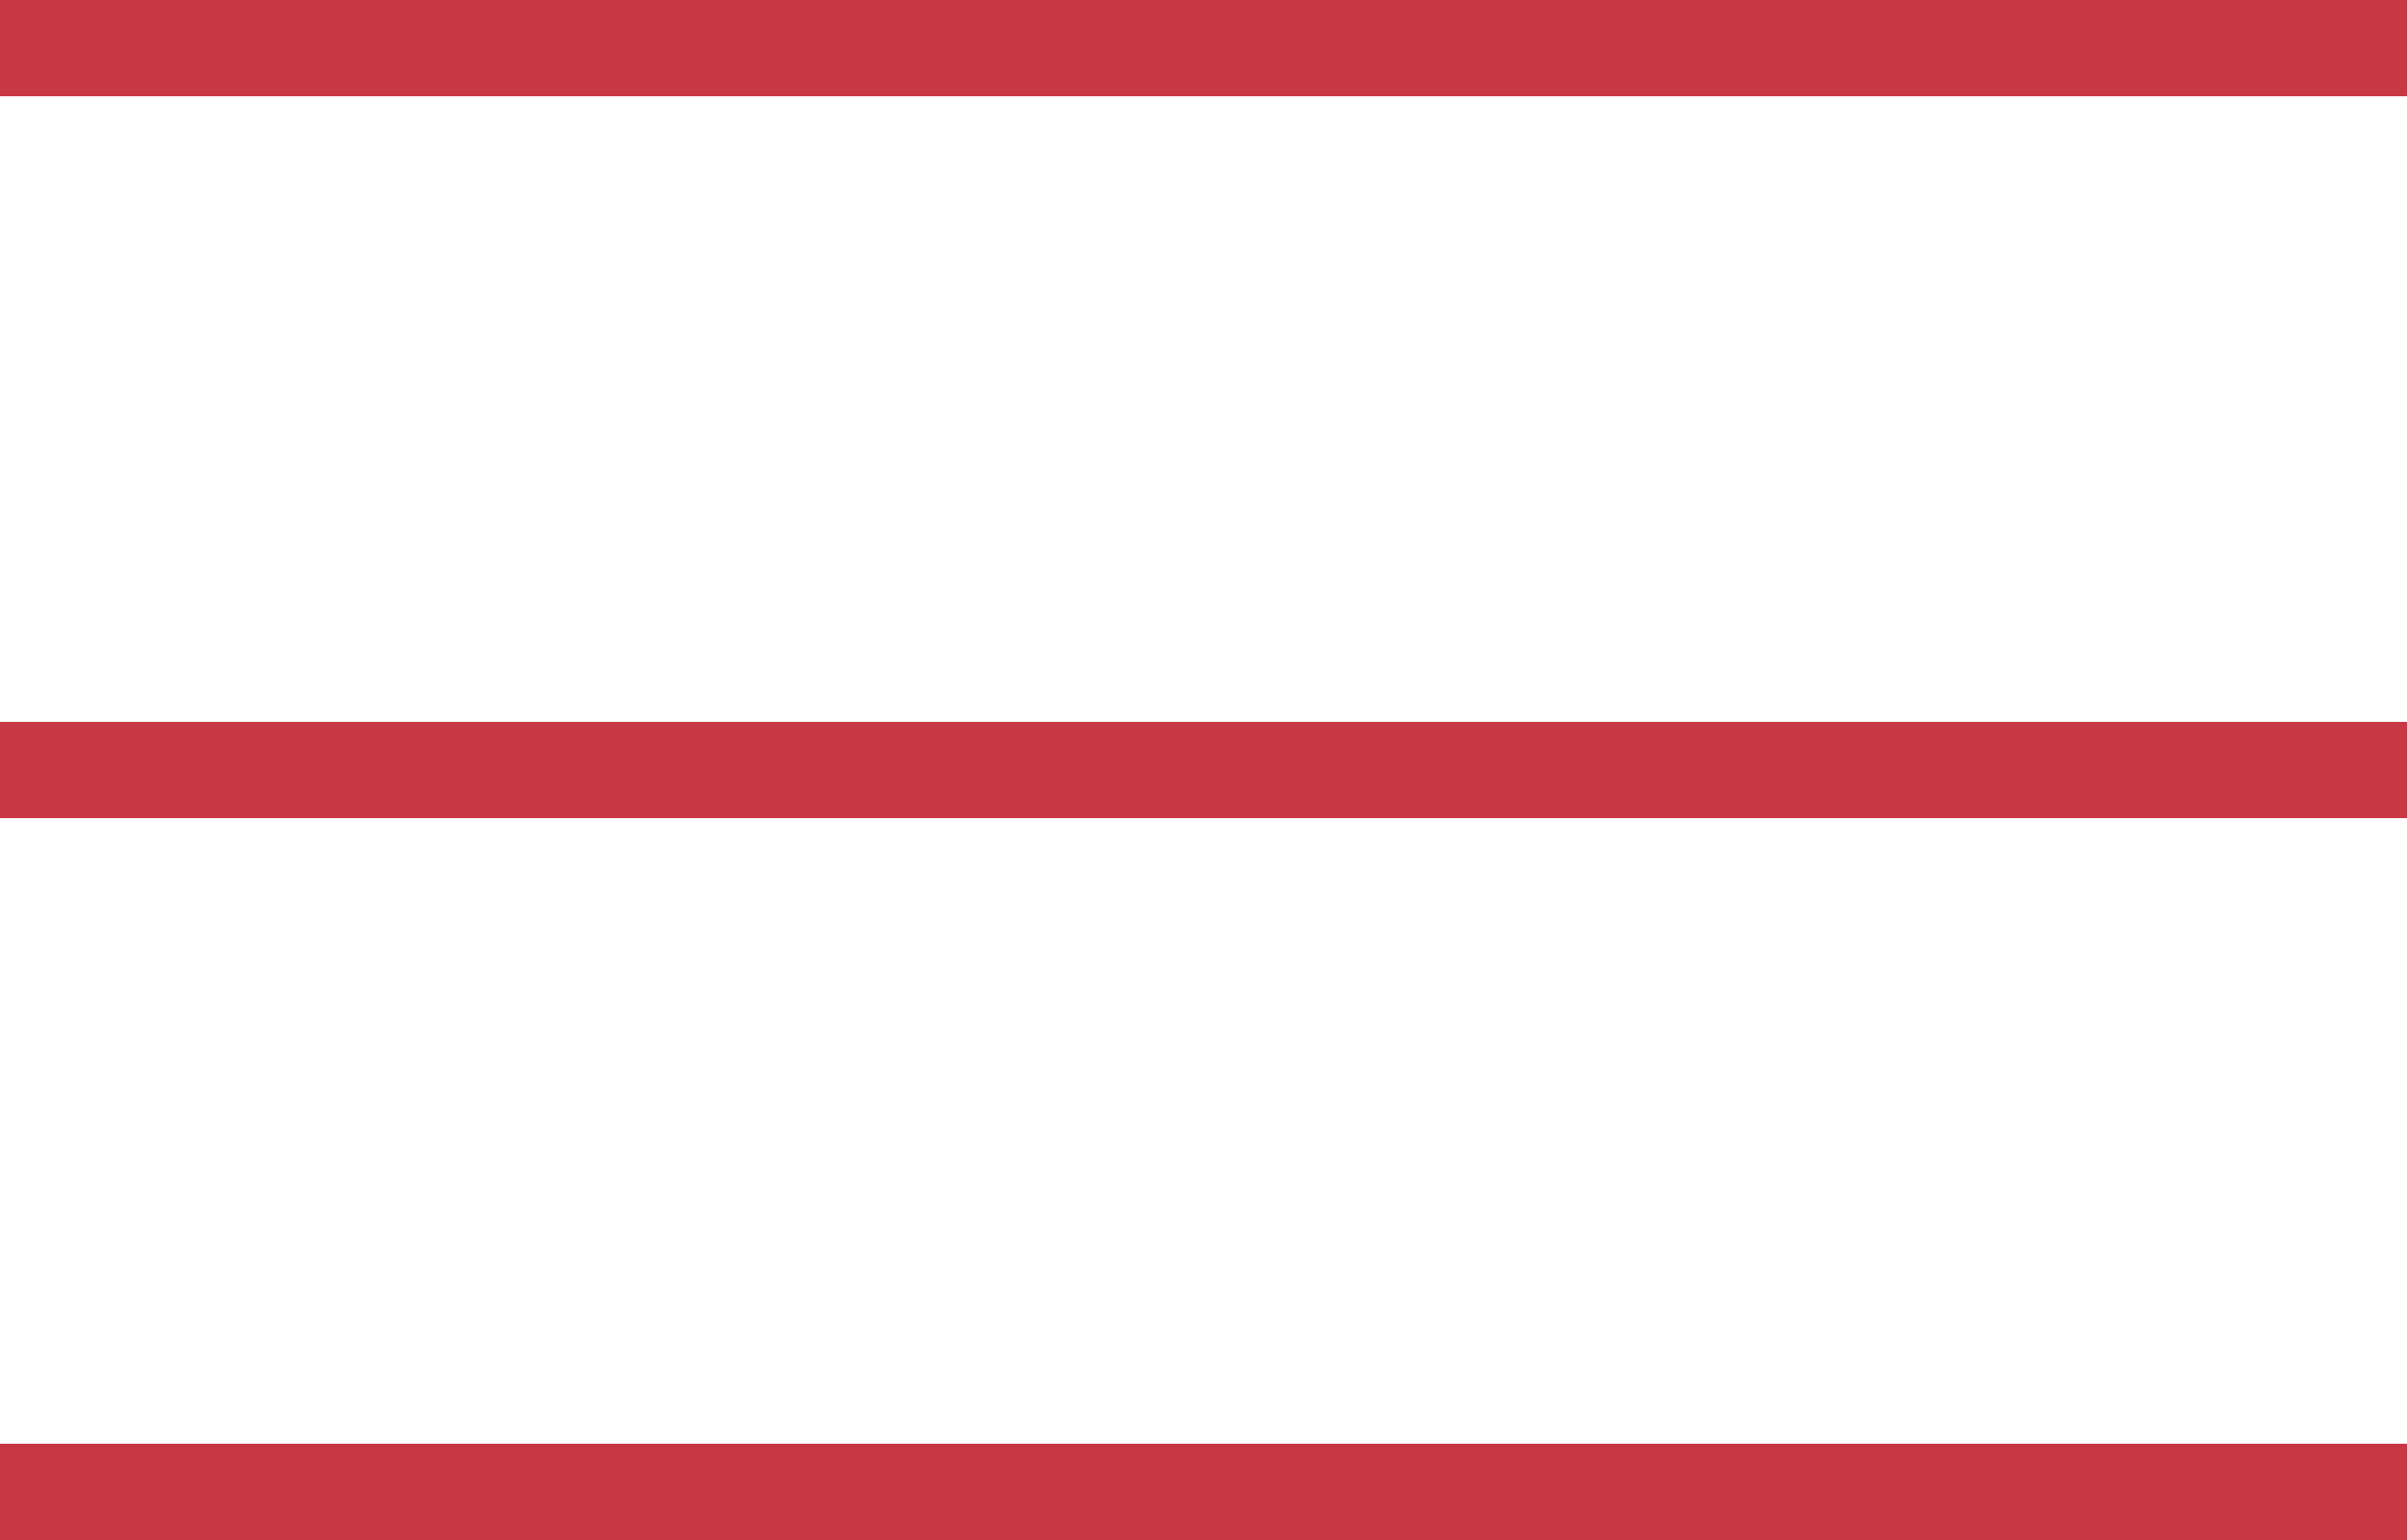 <svg xmlns="http://www.w3.org/2000/svg" width="50" height="32" viewBox="0 0 50 32">
  <path fill="#C83744" d="M0,0 L0,2 L50,2 L50,0 L0,0 Z M0,15 L0,17 L50,17 L50,15 L0,15 Z M0,30 L0,32 L50,32 L50,30 L0,30 Z"/>
</svg>
